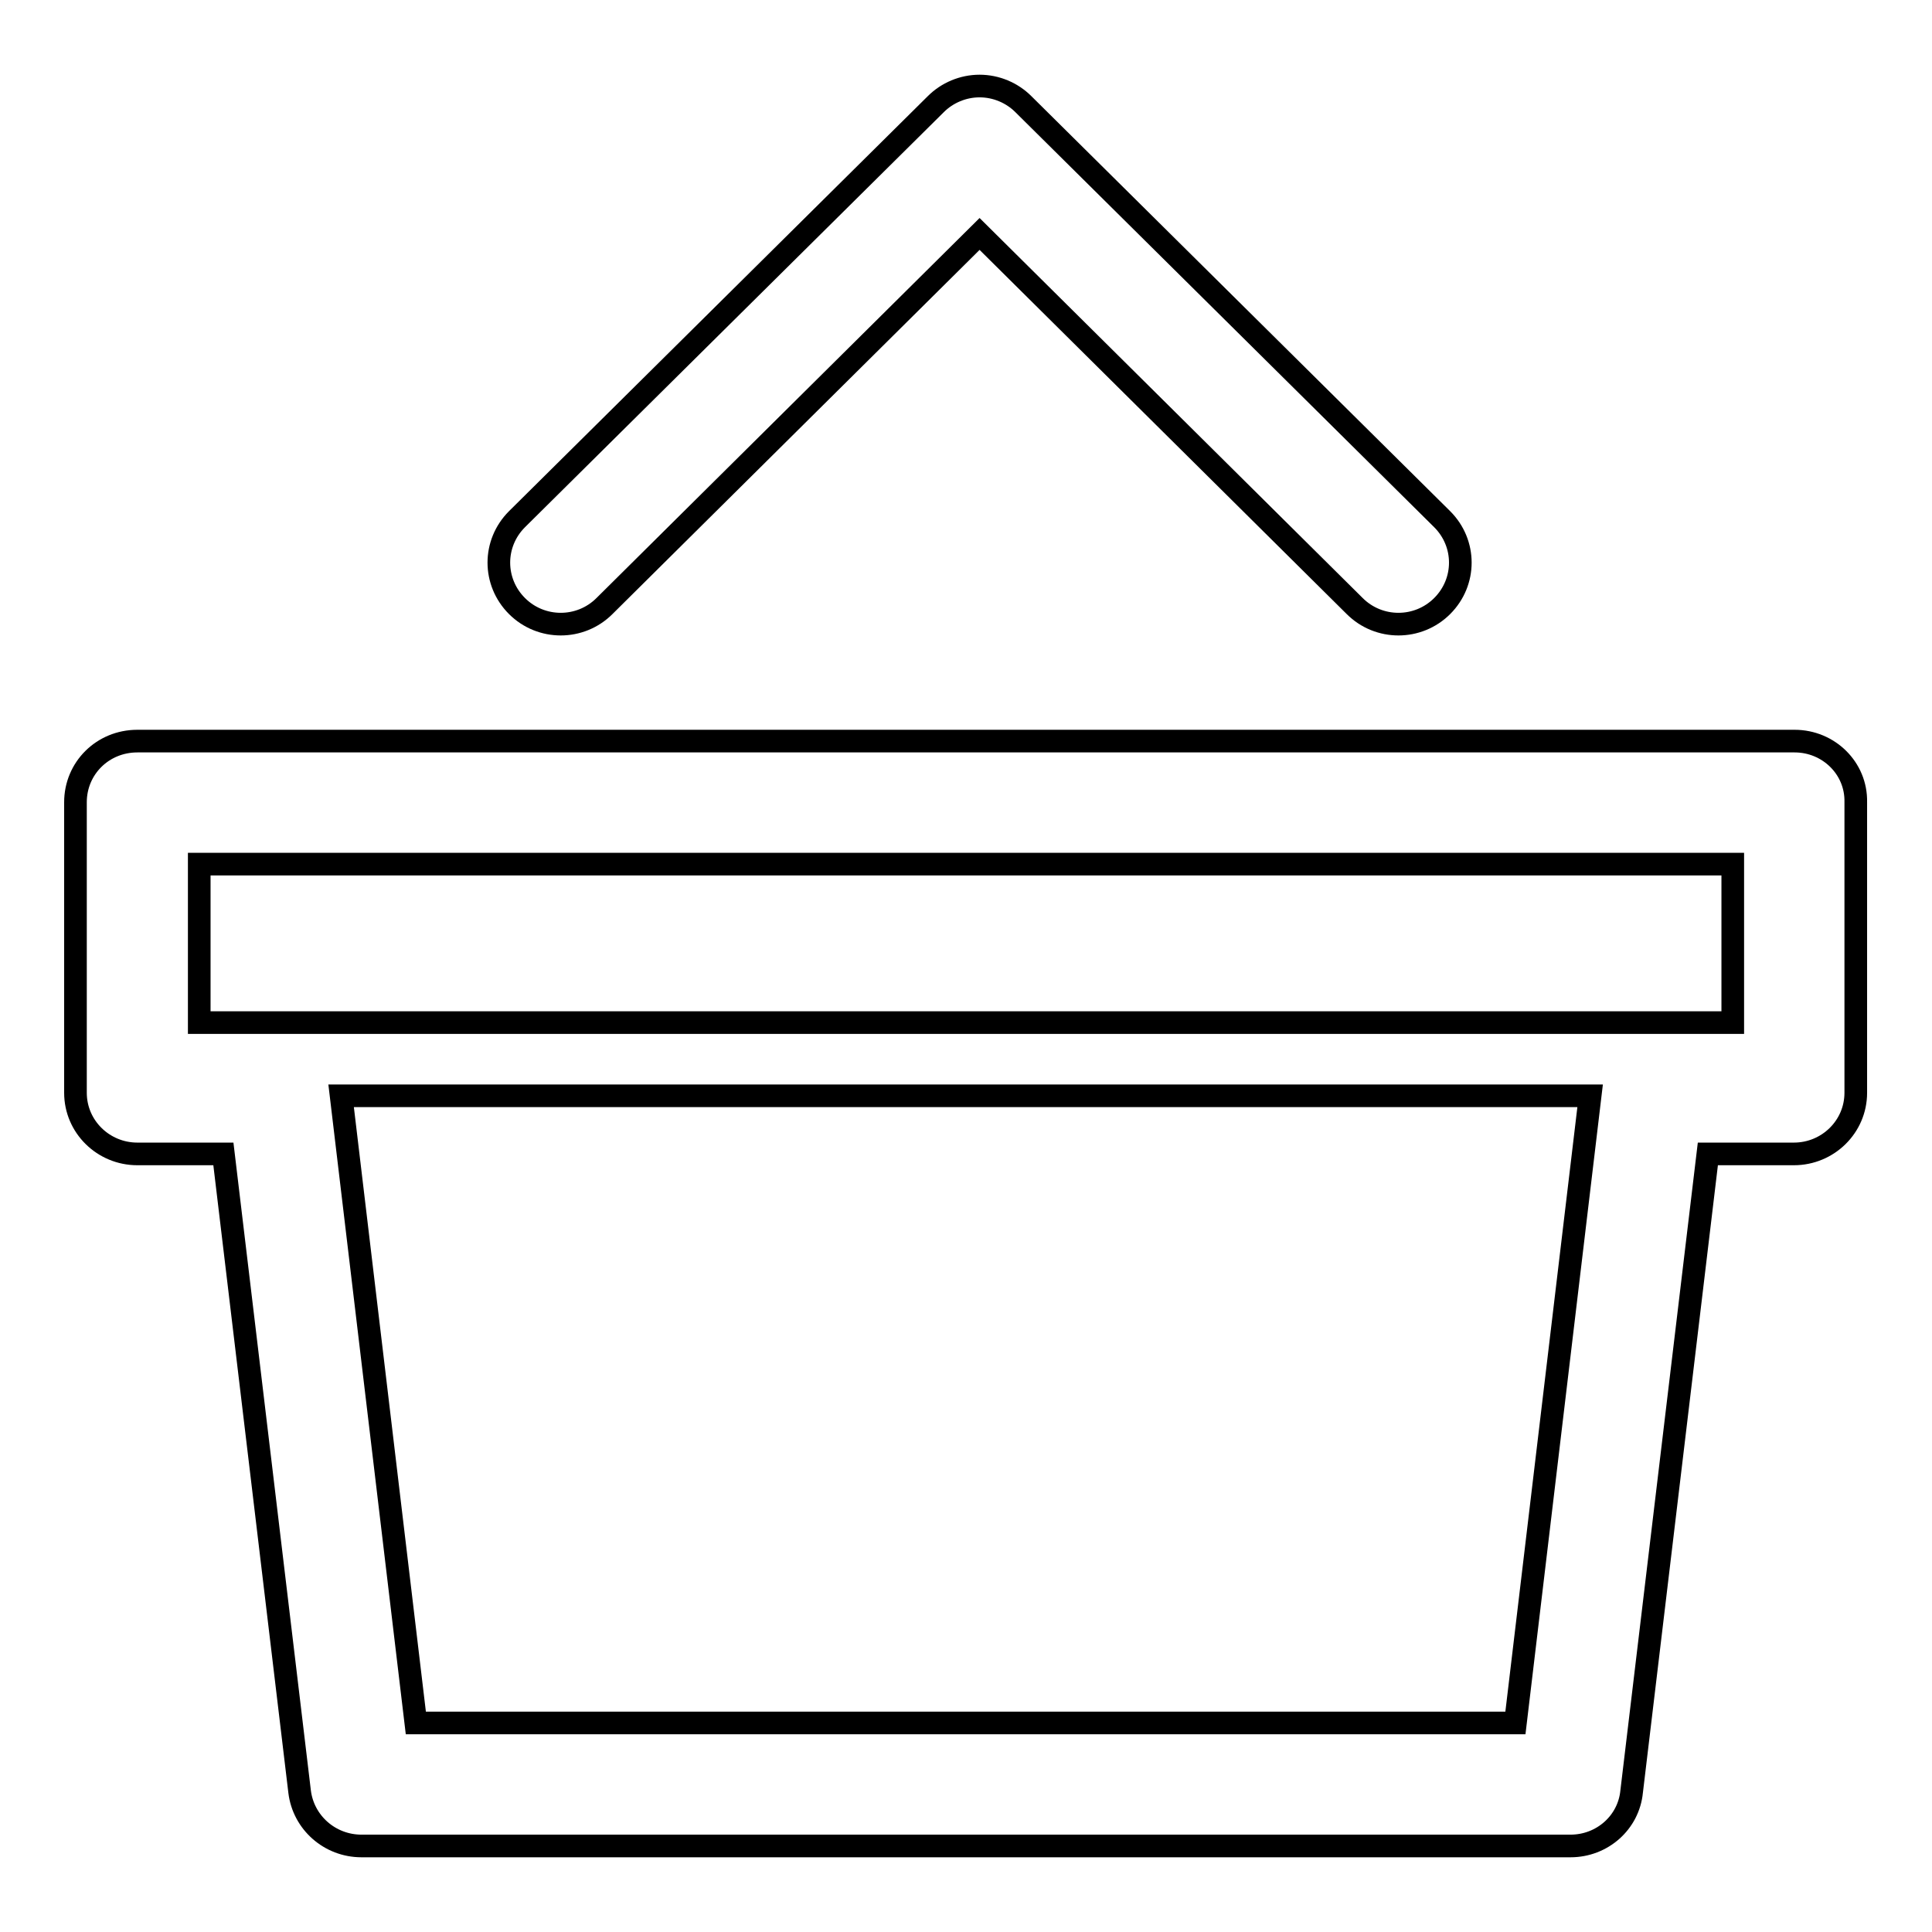 <?xml version="1.0" encoding="utf-8"?>
<!-- Svg Vector Icons : http://www.onlinewebfonts.com/icon -->
<!DOCTYPE svg PUBLIC "-//W3C//DTD SVG 1.1//EN" "http://www.w3.org/Graphics/SVG/1.1/DTD/svg11.dtd">
<svg version="1.1" xmlns="http://www.w3.org/2000/svg" xmlns:xlink="http://www.w3.org/1999/xlink" x="0px" y="0px" viewBox="0 0 256 256" enable-background="new 0 0 256 256" xml:space="preserve">
<g><g><path stroke-width="3" fill-opacity="0" stroke="#000000"  d="M237.8,98.2H18.2c-4.6,0-8.2,3.6-8.2,8.1v38.5c0,4.5,3.7,8.1,8.2,8.1h11.4l10.1,84.5c0.5,4.1,4,7.2,8.2,7.2h160.2c4.2,0,7.7-3.1,8.1-7.2l10.1-84.5h11.4c4.5,0,8.2-3.6,8.2-8.1v-38.5C246,101.8,242.3,98.2,237.8,98.2z M229.6,114.5v21H26.4v-21H229.6L229.6,114.5z M200.8,228.3H55.1l-9.9-83.1h165.5L200.8,228.3z"/><path stroke-width="3" fill-opacity="0" stroke="#000000"  d="M80.1,80.3L129.8,31l49.7,49.3c1.6,1.6,3.7,2.4,5.8,2.4c2.1,0,4.2-0.8,5.8-2.4c3.2-3.2,3.2-8.3,0-11.5l-55.5-55c-1.5-1.5-3.6-2.4-5.8-2.4c-2.2,0-4.3,0.9-5.8,2.4l-55.5,55c-3.2,3.2-3.2,8.3,0,11.5C71.7,83.5,76.9,83.5,80.1,80.3z"/></g></g>
</svg>